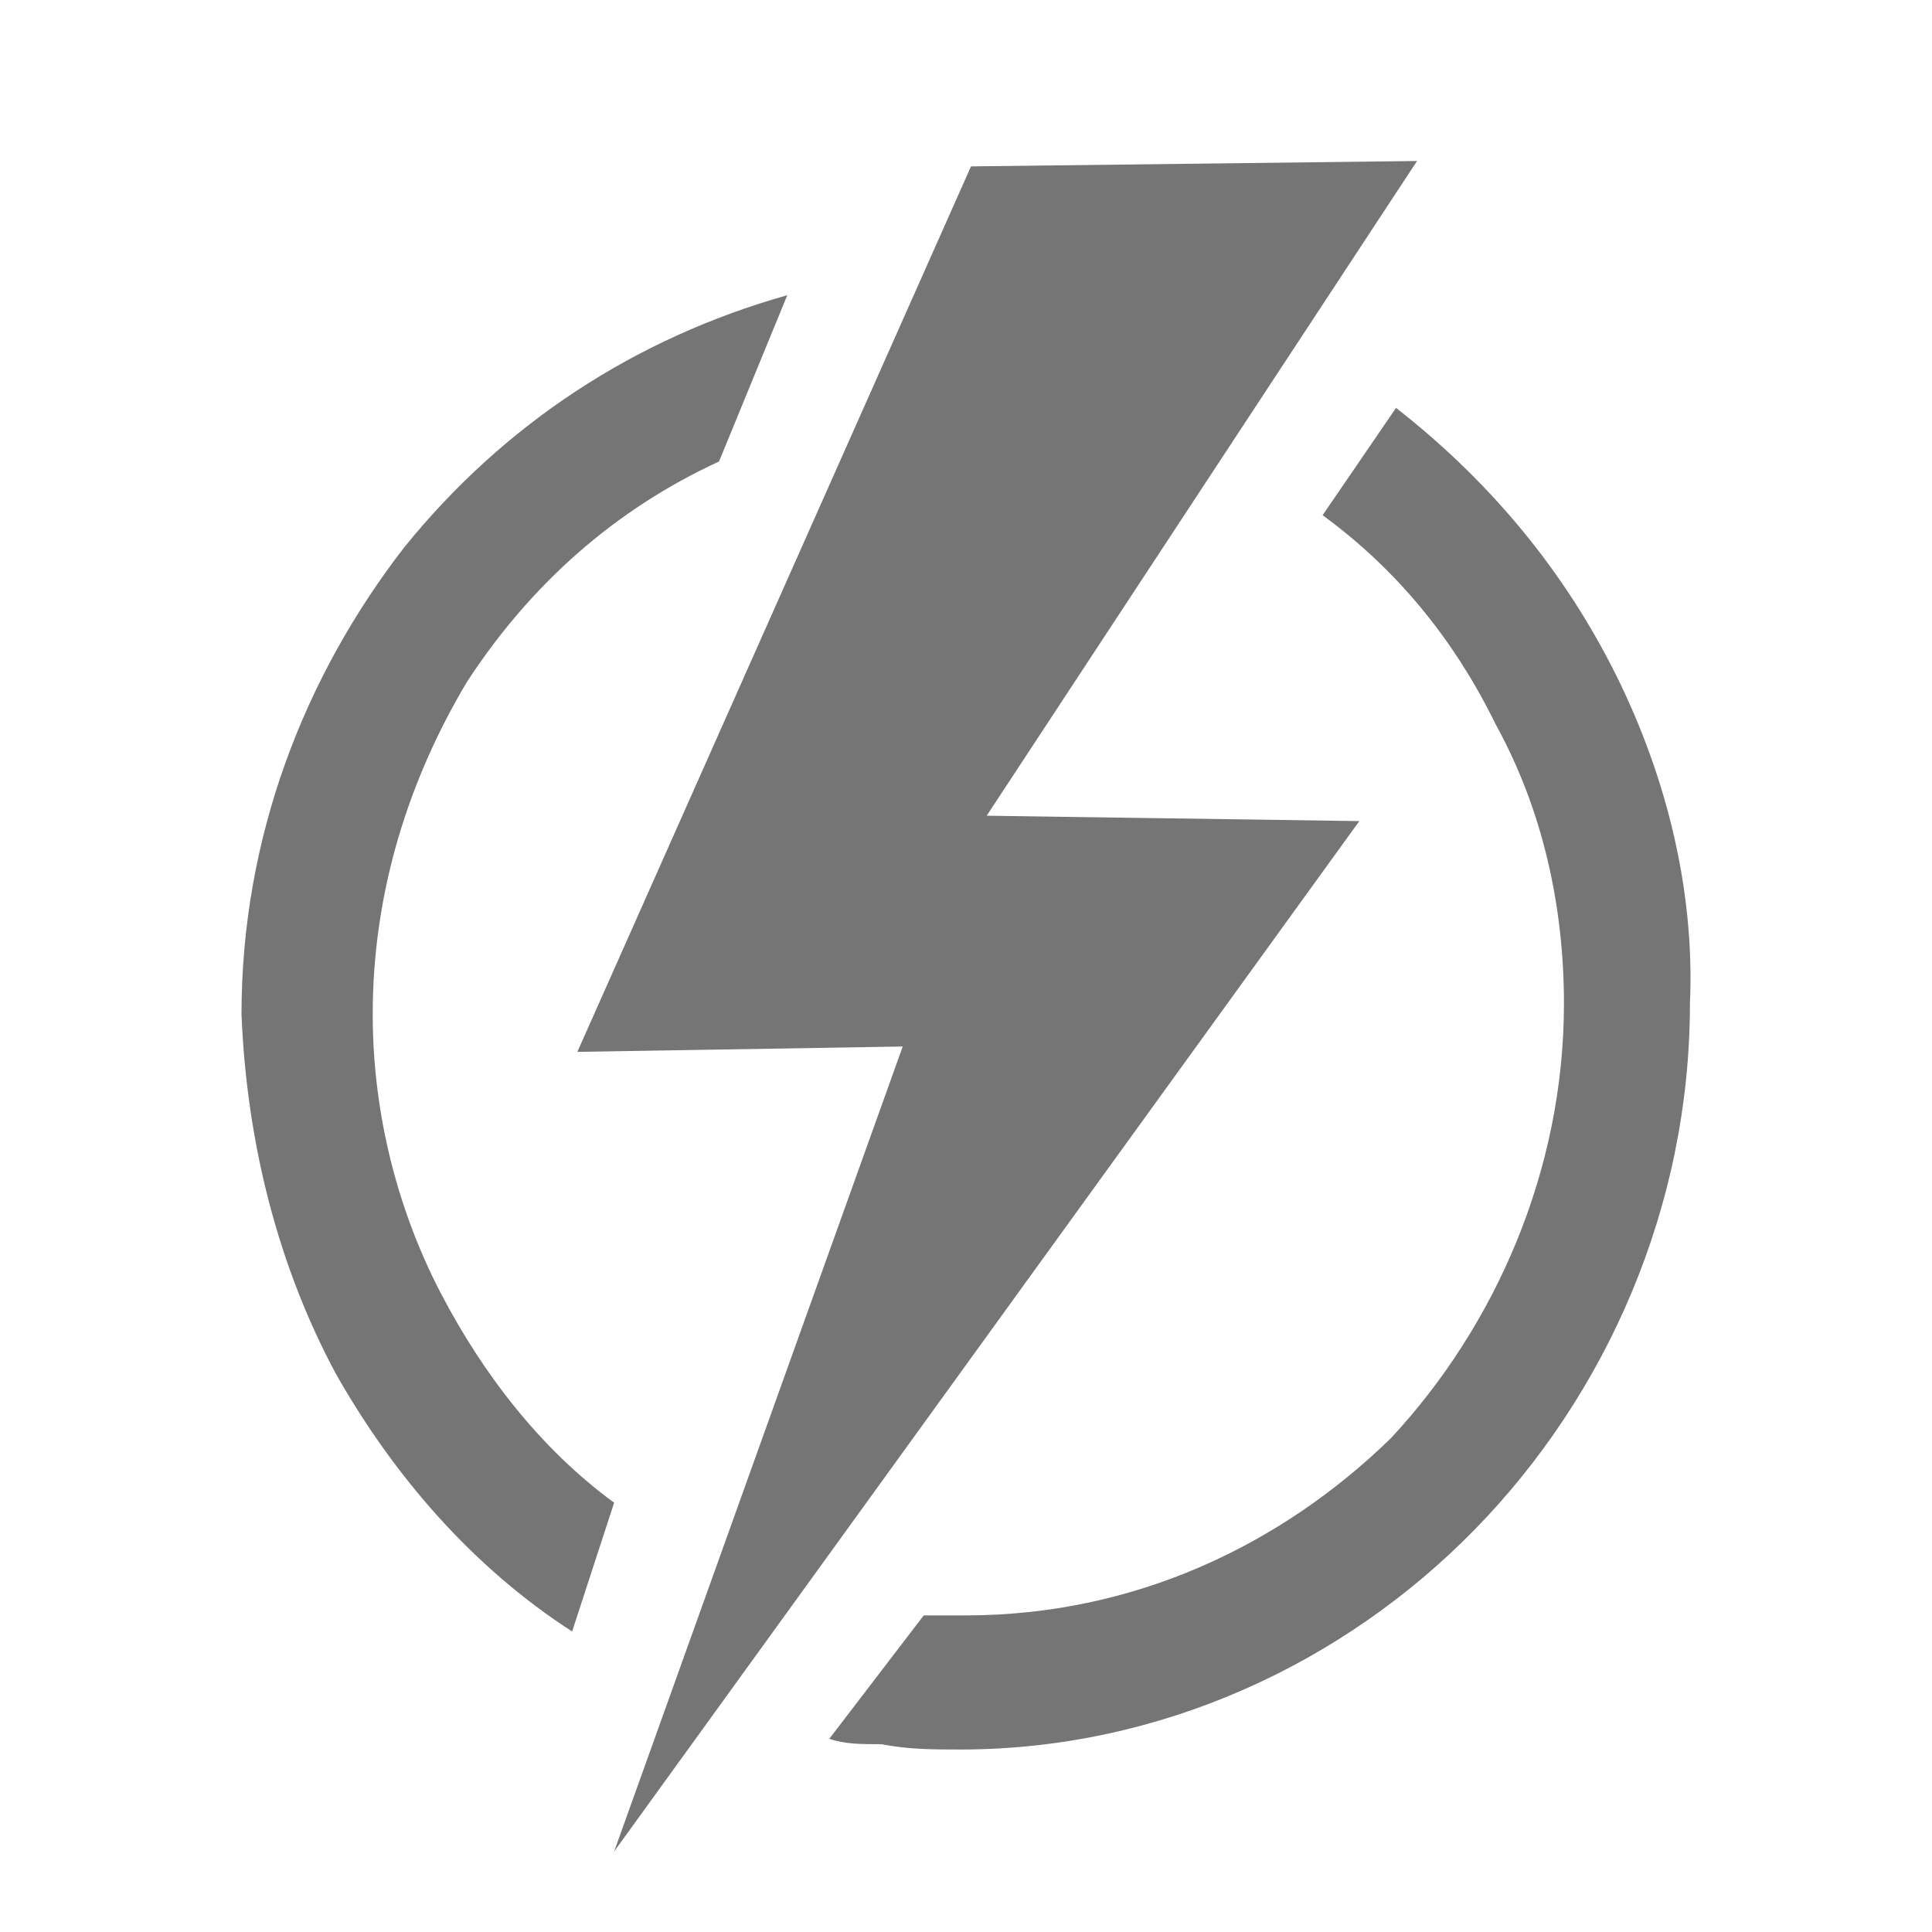 <svg width="24" height="24" viewBox="0 0 24 24" fill="none" xmlns="http://www.w3.org/2000/svg">
<path fill-rule="evenodd" clip-rule="evenodd" d="M20.015 8.267C19.363 7 18.451 5.933 17.342 5.067L16.43 6.4C17.342 7.067 18.059 7.933 18.581 9C19.168 10.067 19.428 11.267 19.428 12.467C19.428 14.533 18.581 16.467 17.277 17.867C15.908 19.2 14.083 20.067 11.996 20.067C11.931 20.067 11.801 20.067 11.671 20.067H11.475L10.302 21.6C10.497 21.667 10.693 21.667 10.953 21.667C11.279 21.733 11.605 21.733 11.931 21.733C14.409 21.733 16.69 20.667 18.32 19C19.95 17.333 20.993 15 20.993 12.467C21.058 11 20.667 9.533 20.015 8.267ZM12.062 2.067L17.603 2L12.257 10.133L16.886 10.2L7.629 23L11.214 13L7.172 13.067L12.062 2.067ZM4.173 17.067C4.891 18.333 5.868 19.467 7.107 20.267L7.629 18.667C6.716 18 5.999 17.067 5.477 16.067C4.956 15.067 4.63 13.867 4.63 12.6C4.63 11.067 5.086 9.667 5.803 8.467C6.586 7.267 7.629 6.333 8.932 5.733L9.78 3.667C7.889 4.2 6.26 5.267 5.021 6.8C3.782 8.4 3 10.4 3 12.6C3.065 14.2 3.456 15.733 4.173 17.067Z" fill="#757575"/>
</svg>
